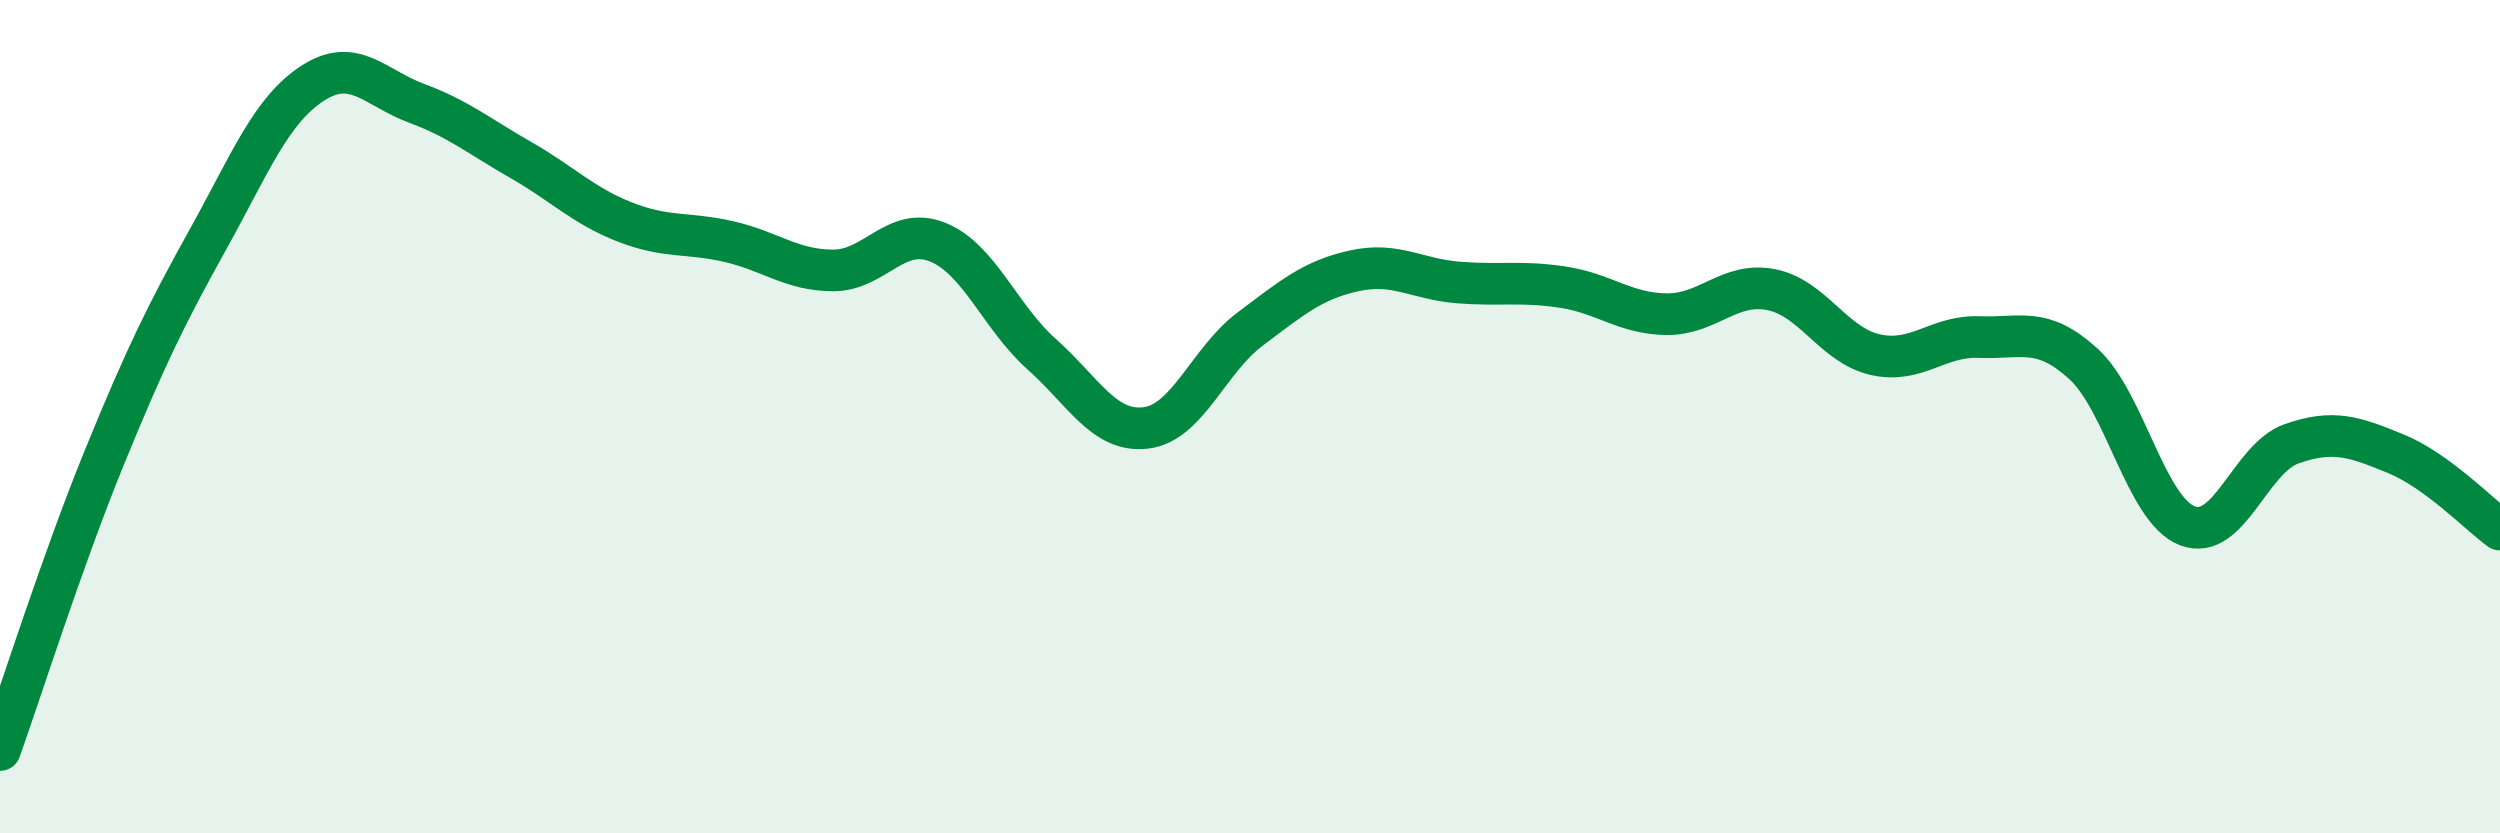 
    <svg width="60" height="20" viewBox="0 0 60 20" xmlns="http://www.w3.org/2000/svg">
      <path
        d="M 0,18 C 0.5,16.6 1.5,13.44 2.5,10.99 C 3.5,8.54 4,7.53 5,5.73 C 6,3.93 6.5,2.65 7.5,2 C 8.5,1.35 9,2.11 10,2.48 C 11,2.85 11.5,3.27 12.5,3.84 C 13.5,4.41 14,4.94 15,5.33 C 16,5.72 16.5,5.57 17.5,5.8 C 18.5,6.03 19,6.49 20,6.49 C 21,6.49 21.5,5.41 22.5,5.81 C 23.5,6.21 24,7.61 25,8.5 C 26,9.39 26.5,10.39 27.5,10.27 C 28.5,10.15 29,8.65 30,7.9 C 31,7.15 31.5,6.72 32.5,6.5 C 33.5,6.28 34,6.7 35,6.78 C 36,6.86 36.5,6.74 37.5,6.89 C 38.5,7.04 39,7.53 40,7.54 C 41,7.55 41.5,6.76 42.5,6.95 C 43.5,7.14 44,8.28 45,8.51 C 46,8.74 46.5,8.05 47.5,8.09 C 48.5,8.13 49,7.82 50,8.73 C 51,9.64 51.5,12.24 52.5,12.62 C 53.5,13 54,11 55,10.65 C 56,10.3 56.5,10.48 57.5,10.89 C 58.5,11.3 59.5,12.35 60,12.71L60 20L0 20Z"
        fill="#008740"
        opacity="0.1"
        stroke-linecap="round"
        stroke-linejoin="round"
      />
      <path
        d="M 0,18 C 0.5,16.6 1.5,13.44 2.5,10.99 C 3.5,8.54 4,7.53 5,5.73 C 6,3.93 6.5,2.65 7.5,2 C 8.5,1.35 9,2.11 10,2.48 C 11,2.85 11.5,3.27 12.5,3.84 C 13.5,4.41 14,4.94 15,5.33 C 16,5.72 16.5,5.57 17.5,5.8 C 18.5,6.03 19,6.49 20,6.49 C 21,6.49 21.5,5.41 22.5,5.81 C 23.5,6.21 24,7.61 25,8.5 C 26,9.39 26.5,10.39 27.5,10.27 C 28.5,10.15 29,8.65 30,7.9 C 31,7.15 31.5,6.72 32.5,6.5 C 33.5,6.28 34,6.7 35,6.78 C 36,6.86 36.5,6.74 37.5,6.89 C 38.5,7.04 39,7.53 40,7.54 C 41,7.55 41.5,6.76 42.5,6.95 C 43.5,7.14 44,8.28 45,8.51 C 46,8.74 46.5,8.05 47.5,8.09 C 48.5,8.13 49,7.82 50,8.73 C 51,9.64 51.5,12.24 52.5,12.62 C 53.5,13 54,11 55,10.65 C 56,10.3 56.5,10.48 57.5,10.89 C 58.5,11.3 59.5,12.35 60,12.71"
        stroke="#008740"
        stroke-width="1"
        fill="none"
        stroke-linecap="round"
        stroke-linejoin="round"
      />
    </svg>
  